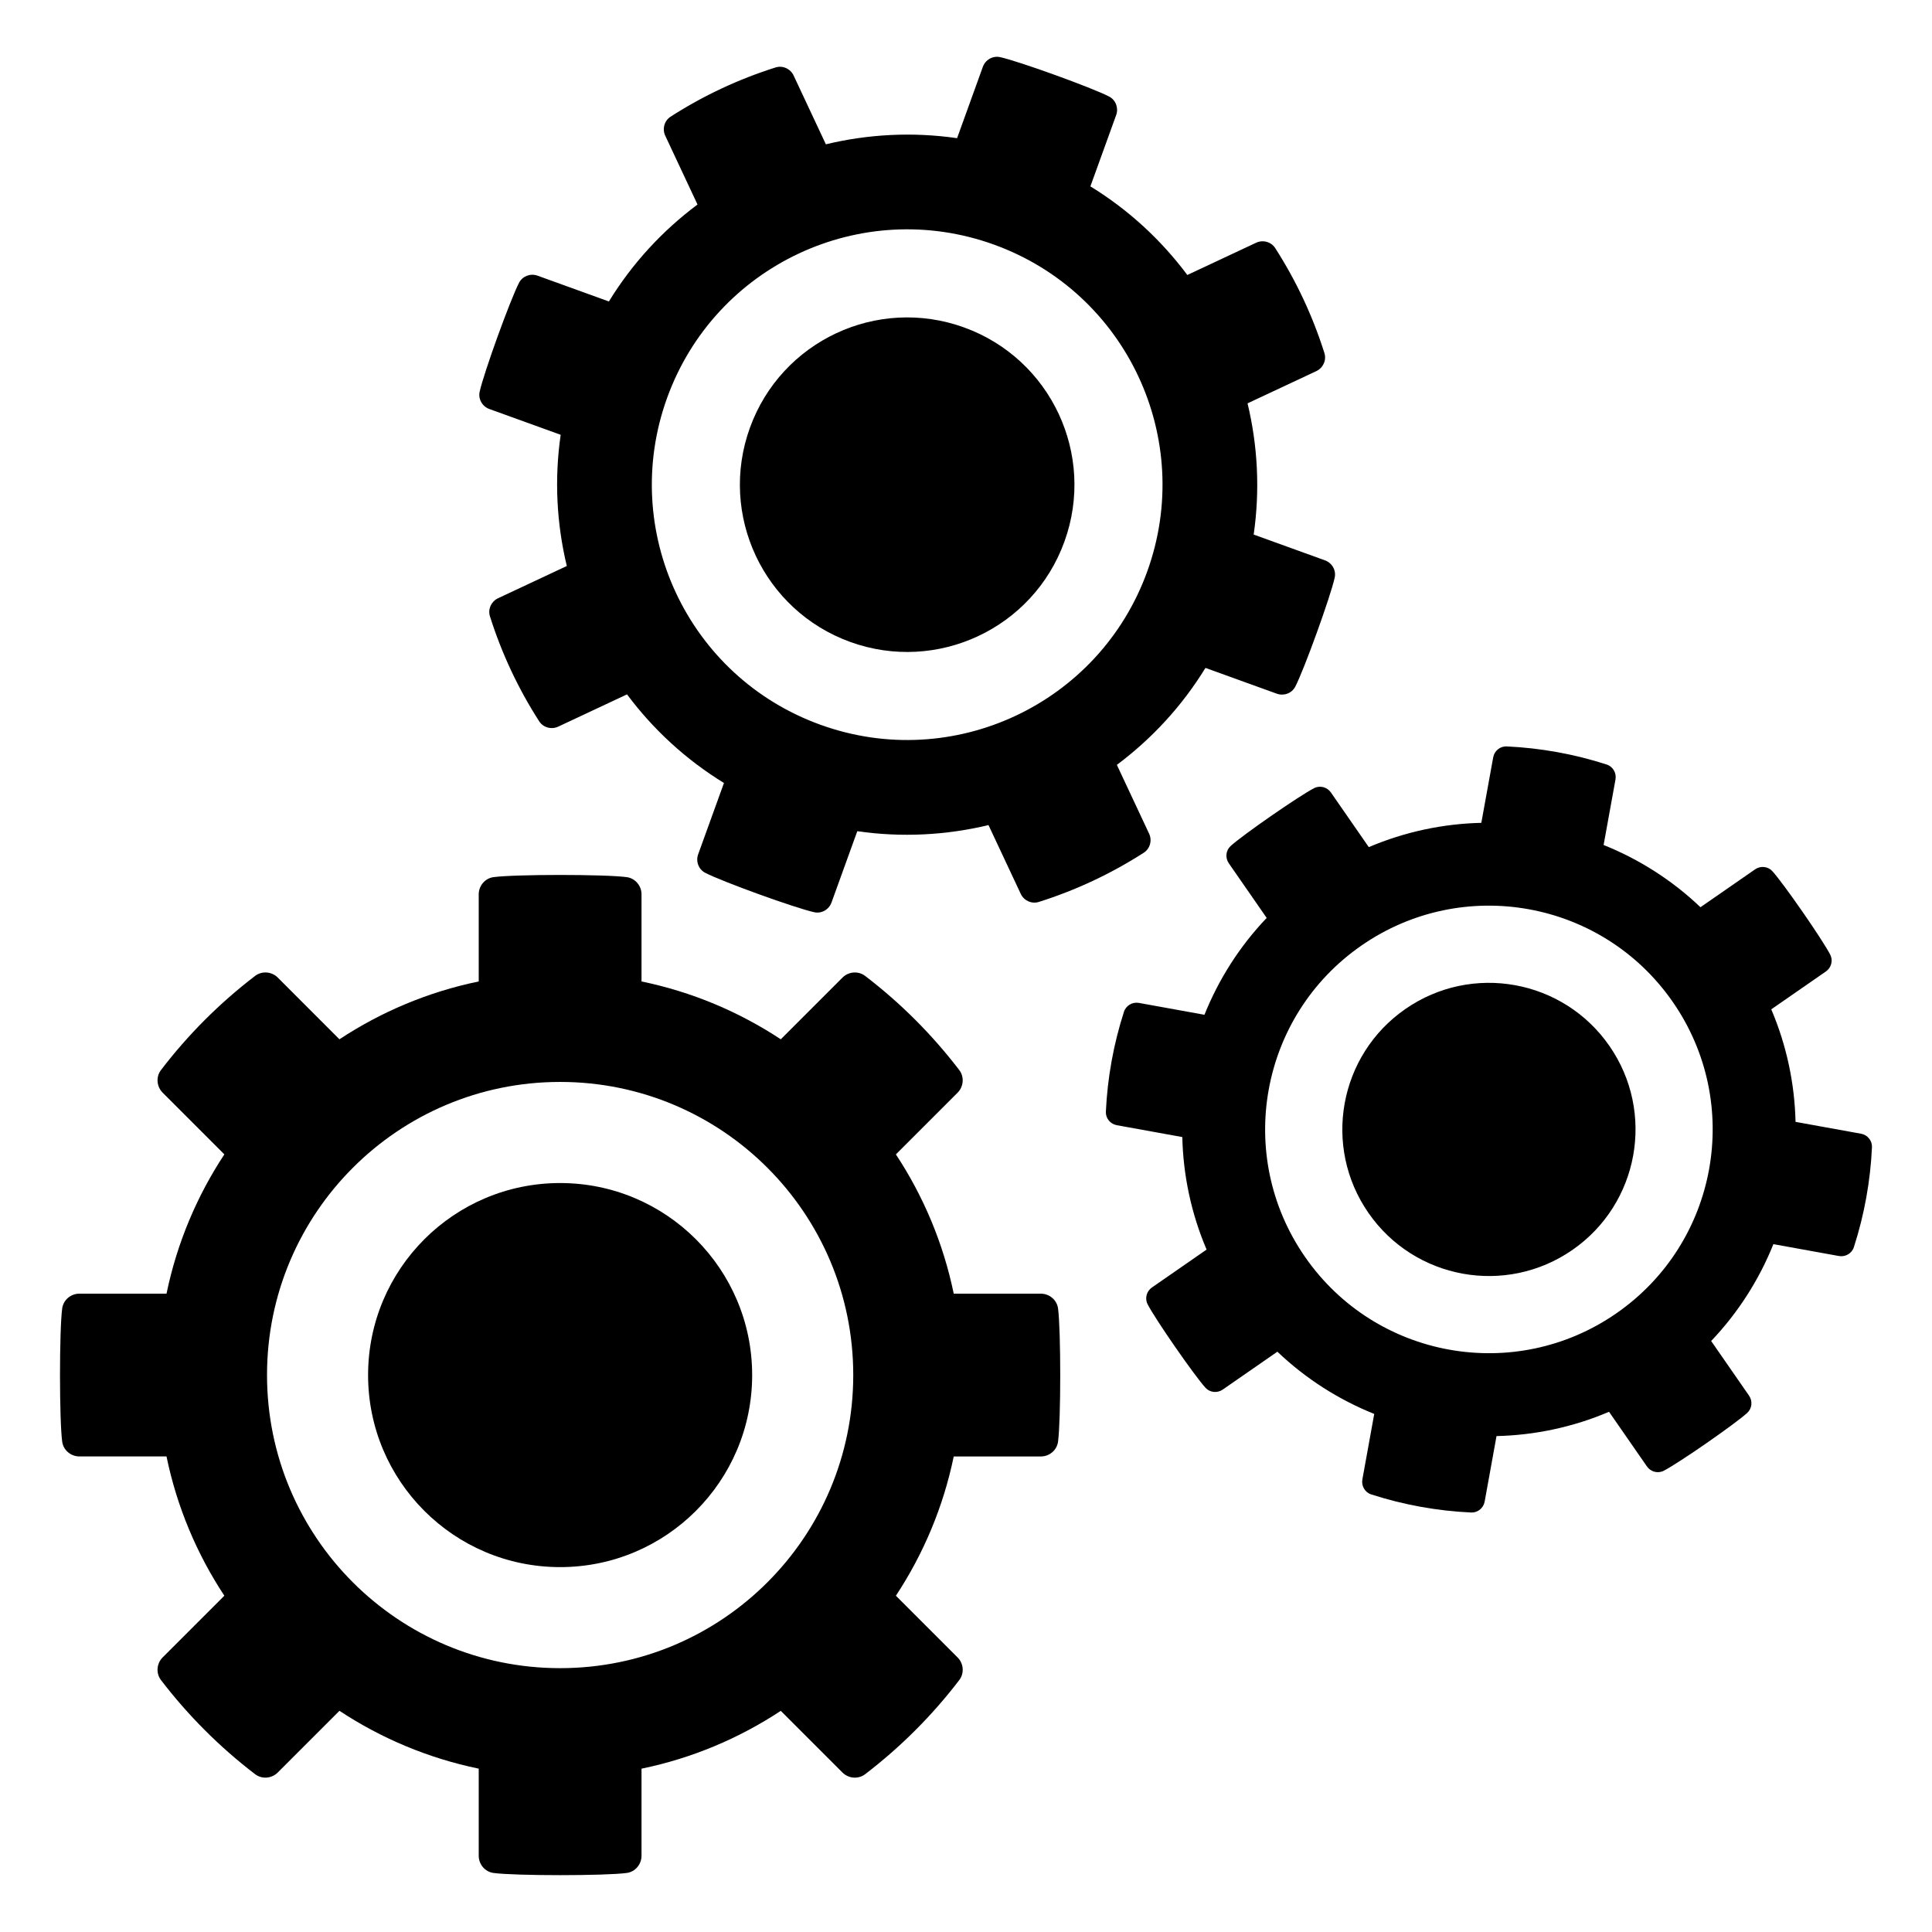 <?xml version="1.0" encoding="UTF-8"?>
<!-- Uploaded to: ICON Repo, www.iconrepo.com, Generator: ICON Repo Mixer Tools -->
<svg fill="#000000" width="800px" height="800px" version="1.1" viewBox="144 144 512 512" xmlns="http://www.w3.org/2000/svg">
 <g>
  <path d="m165.04 529.97h23.086c2.762 13.398 8.047 25.871 15.328 36.91l-16.348 16.348c-1.609 1.609-1.824 4.195-0.445 6.004 7.172 9.383 15.562 17.777 24.945 24.945 1.809 1.383 4.394 1.168 6.004-0.445l16.348-16.348c11.039 7.281 23.512 12.562 36.91 15.328v23.086c0 2.277 1.664 4.258 3.922 4.559 5.773 0.773 29.523 0.773 35.297 0 2.258-0.301 3.922-2.281 3.922-4.559v-23.078c13.398-2.762 25.871-8.047 36.91-15.328l16.348 16.348c1.609 1.609 4.195 1.824 6.004 0.445 9.383-7.172 17.777-15.562 24.945-24.945 1.383-1.809 1.168-4.394-0.445-6.004l-16.348-16.348c7.281-11.039 12.562-23.512 15.328-36.91h23.086c2.277 0 4.258-1.664 4.559-3.922 0.773-5.773 0.773-29.523 0-35.297-0.301-2.254-2.281-3.922-4.559-3.922h-23.086c-2.766-13.398-8.047-25.871-15.328-36.91l16.348-16.348c1.609-1.609 1.824-4.195 0.445-6.004-7.172-9.383-15.562-17.777-24.945-24.945-1.809-1.383-4.394-1.168-6.004 0.445l-16.348 16.348c-11.039-7.281-23.512-12.562-36.91-15.328v-23.086c0-2.277-1.664-4.258-3.922-4.559-5.773-0.773-29.523-0.773-35.297 0-2.254 0.301-3.922 2.281-3.922 4.559v23.086c-13.402 2.762-25.871 8.047-36.91 15.328l-16.344-16.355c-1.609-1.609-4.195-1.824-6.004-0.445-9.383 7.172-17.777 15.562-24.945 24.945-1.383 1.809-1.168 4.394 0.445 6.004l16.348 16.348c-7.281 11.043-12.562 23.512-15.328 36.91l-23.09 0.004c-2.277 0-4.258 1.664-4.559 3.922-0.773 5.773-0.773 29.523 0 35.297 0.305 2.254 2.285 3.918 4.559 3.918zm127.4-99.246c42.91 0 77.68 34.766 77.68 77.676s-34.766 77.68-77.68 77.68c-42.91 0-77.676-34.766-77.676-77.68-0.004-42.906 34.766-77.676 77.676-77.676z"/>
  <path d="m343.33 508.41c0 28.105-22.785 50.891-50.891 50.891-28.109 0-50.891-22.785-50.891-50.891 0-28.109 22.781-50.891 50.891-50.891 28.105 0 50.891 22.781 50.891 50.891"/>
  <path d="m463.46 321 18.906 6.836c1.863 0.676 3.981-0.105 4.894-1.863 2.344-4.5 9.375-23.949 10.453-28.91 0.422-1.938-0.707-3.887-2.57-4.562l-18.906-6.836c1.703-11.793 1.07-23.57-1.625-34.77l18.23-8.547c1.797-0.84 2.738-2.894 2.141-4.785-3.094-9.809-7.484-19.168-13.043-27.82-1.074-1.668-3.258-2.258-5.055-1.414l-18.23 8.547c-6.887-9.23-15.535-17.254-25.691-23.484l6.836-18.906c0.676-1.863-0.105-3.981-1.863-4.894-4.5-2.344-23.949-9.375-28.91-10.453-1.938-0.422-3.887 0.707-4.562 2.57l-6.828 18.91c-11.793-1.703-23.57-1.07-34.77 1.625l-8.547-18.227c-0.844-1.797-2.894-2.738-4.785-2.141-9.809 3.094-19.168 7.484-27.82 13.043-1.668 1.07-2.258 3.254-1.414 5.051l8.547 18.23c-9.23 6.887-17.254 15.535-23.484 25.691l-18.906-6.836c-1.863-0.676-3.981 0.105-4.894 1.863-2.344 4.5-9.375 23.949-10.453 28.91-0.422 1.938 0.707 3.887 2.57 4.562l18.906 6.836c-1.703 11.793-1.07 23.57 1.625 34.77l-18.227 8.547c-1.797 0.844-2.738 2.894-2.141 4.785 3.094 9.809 7.484 19.168 13.043 27.82 1.07 1.668 3.254 2.258 5.051 1.414l18.227-8.547c6.887 9.23 15.535 17.254 25.691 23.484l-6.836 18.906c-0.676 1.863 0.105 3.981 1.863 4.894 4.5 2.344 23.949 9.375 28.91 10.453 1.938 0.422 3.887-0.707 4.562-2.57l6.836-18.906c11.793 1.703 23.57 1.07 34.77-1.625l8.547 18.23c0.84 1.797 2.894 2.738 4.785 2.141 9.809-3.094 19.168-7.484 27.82-13.043 1.668-1.074 2.258-3.254 1.414-5.051l-8.547-18.23c9.227-6.894 17.25-15.543 23.48-25.699zm-15.43-25.555c-12.707 35.145-51.477 53.324-86.621 40.617-35.145-12.707-53.324-51.477-40.617-86.621 12.707-35.145 51.477-53.324 86.621-40.617 35.145 12.703 53.324 51.477 40.617 86.621z"/>
  <path d="m399.48 230.77c23.02 8.32 34.934 33.73 26.609 56.75-8.32 23.02-33.73 34.934-56.75 26.609s-34.934-33.73-26.609-56.75 33.73-34.934 56.75-26.609"/>
  <path d="m637.2 444.45-17.363-3.144c-0.234-10.094-2.34-20.215-6.434-29.82l14.48-10.039c1.43-0.988 1.945-2.894 1.152-4.441-2.027-3.957-12.352-18.855-15.348-22.145-1.172-1.285-3.137-1.469-4.566-0.477l-14.48 10.039c-7.562-7.207-16.301-12.73-25.668-16.492l3.148-17.363c0.309-1.711-0.68-3.426-2.332-3.961-8.578-2.769-17.496-4.383-26.5-4.801-1.734-0.082-3.266 1.18-3.574 2.891l-3.148 17.363c-10.094 0.234-20.215 2.344-29.82 6.438l-10.039-14.48c-0.988-1.43-2.894-1.945-4.441-1.156-3.957 2.027-18.855 12.352-22.145 15.348-1.285 1.172-1.469 3.137-0.477 4.566l10.039 14.48c-7.207 7.562-12.73 16.301-16.492 25.668l-17.363-3.144c-1.711-0.309-3.426 0.68-3.961 2.332-2.769 8.578-4.383 17.496-4.801 26.5-0.082 1.734 1.18 3.266 2.891 3.574l17.363 3.144c0.234 10.094 2.344 20.215 6.438 29.82l-14.48 10.039c-1.43 0.988-1.945 2.894-1.156 4.441 2.027 3.961 12.352 18.855 15.348 22.145 1.172 1.285 3.137 1.469 4.566 0.477l14.48-10.039c7.562 7.203 16.297 12.73 25.668 16.492l-3.144 17.363c-0.309 1.711 0.68 3.426 2.332 3.961 8.578 2.769 17.496 4.383 26.5 4.801 1.734 0.082 3.266-1.18 3.574-2.891l3.144-17.363c10.094-0.234 20.215-2.344 29.82-6.438l10.039 14.48c0.988 1.43 2.894 1.945 4.441 1.156 3.957-2.027 18.855-12.352 22.145-15.348 1.285-1.172 1.469-3.137 0.477-4.566l-10.039-14.48c7.203-7.562 12.73-16.301 16.492-25.668l17.363 3.144c1.711 0.309 3.426-0.68 3.961-2.332 2.769-8.578 4.383-17.496 4.801-26.5 0.078-1.738-1.184-3.266-2.891-3.574zm-64.844 47.594c-26.918 18.66-63.852 11.969-82.512-14.953-18.66-26.918-11.969-63.852 14.953-82.512 26.922-18.66 63.852-11.969 82.512 14.953s11.965 63.852-14.953 82.512z"/>
  <path d="m570.51 421.18c12.223 17.633 7.836 41.836-9.797 54.059-17.633 12.223-41.836 7.836-54.059-9.797s-7.836-41.832 9.797-54.055c17.633-12.223 41.836-7.84 54.059 9.793"/>
 </g>
</svg>
